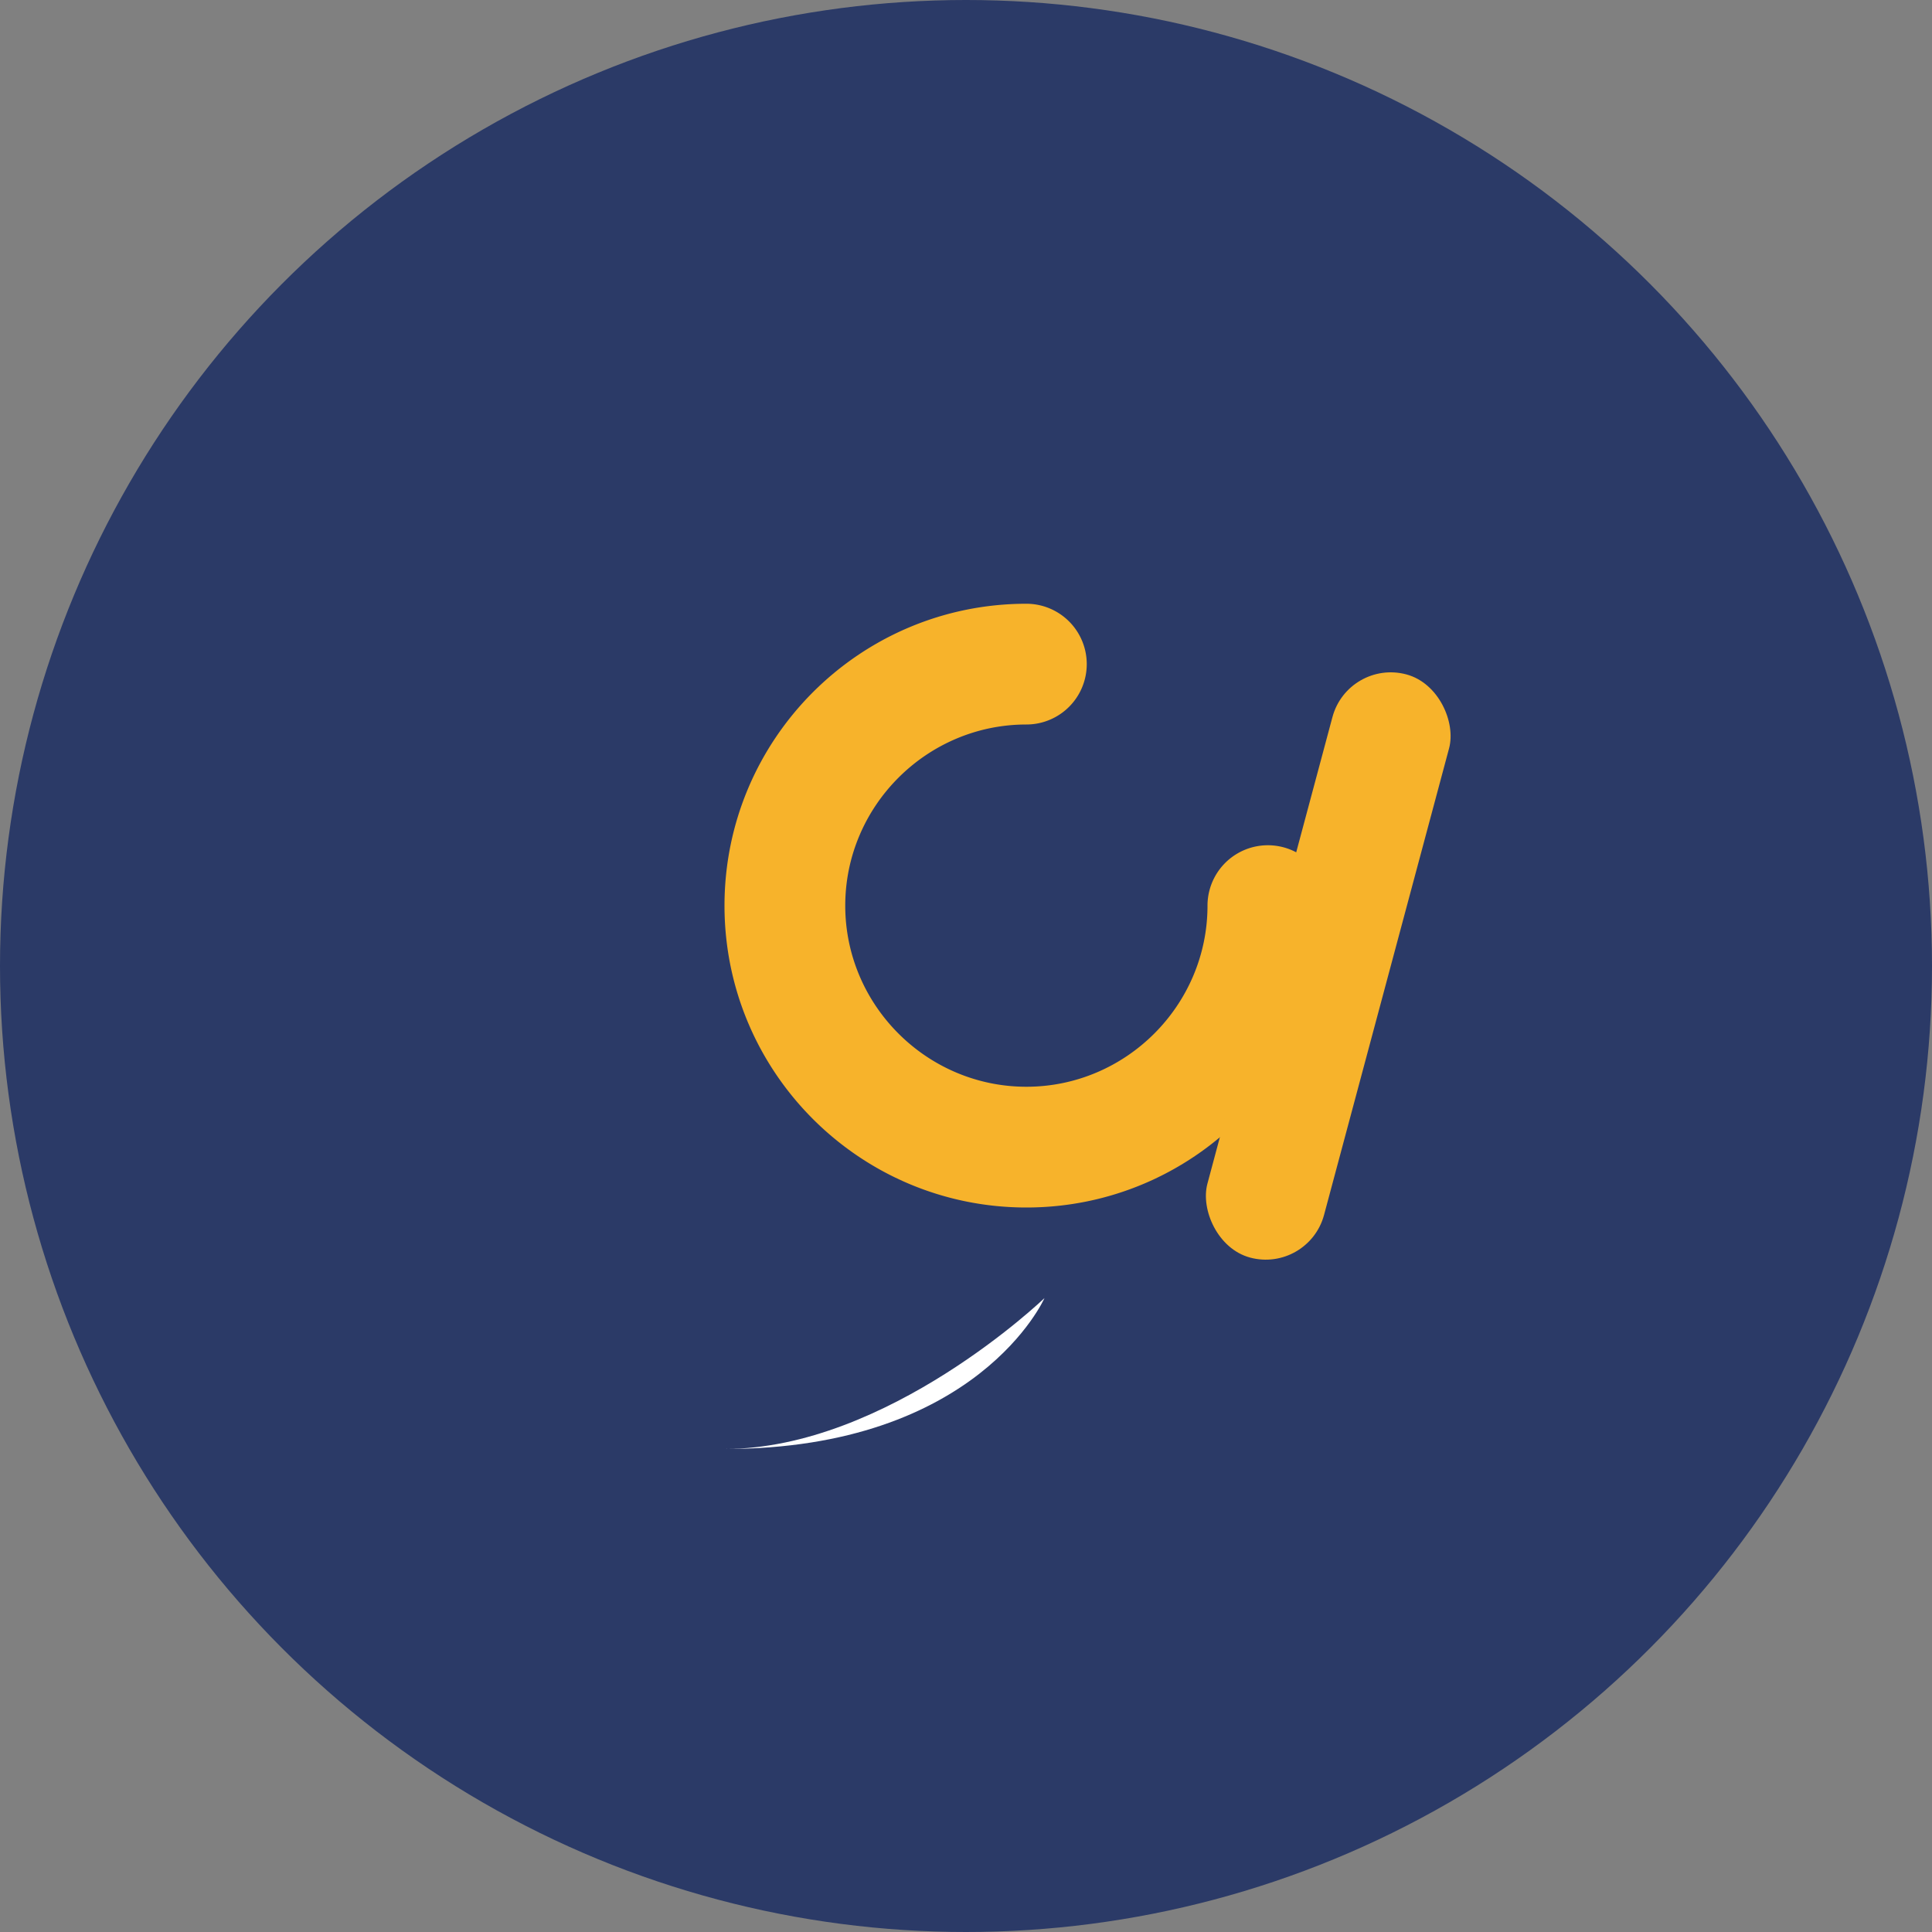 <?xml version="1.0" encoding="UTF-8"?>
<svg xmlns="http://www.w3.org/2000/svg" width="32" height="32" viewBox="0 0 32 32"><rect x="0" y="0" width="32" height="32" fill="#808080" stroke="none"/><circle cx="16" cy="16" r="16" fill="#2B3A67"/><path d="M22 15c0 2.76-2.24 5-5 5s-5-2.24-5-5 2.24-5 5-5a1 1 0 0 1 0 2c-1.65 0-3 1.35-3 3s1.35 3 3 3 3-1.35 3-3a1 1 0 0 1 2 0z" fill="#F7B32B"/><rect x="21" y="11" width="2" height="10" rx="1" transform="rotate(15 22 16)" fill="#F7B32B"/><path d="M12 24c2.7 0 5.3-2.5 5.3-2.5s-1.1 2.5-5.3 2.5z" fill="#FFFFFF"/></svg>